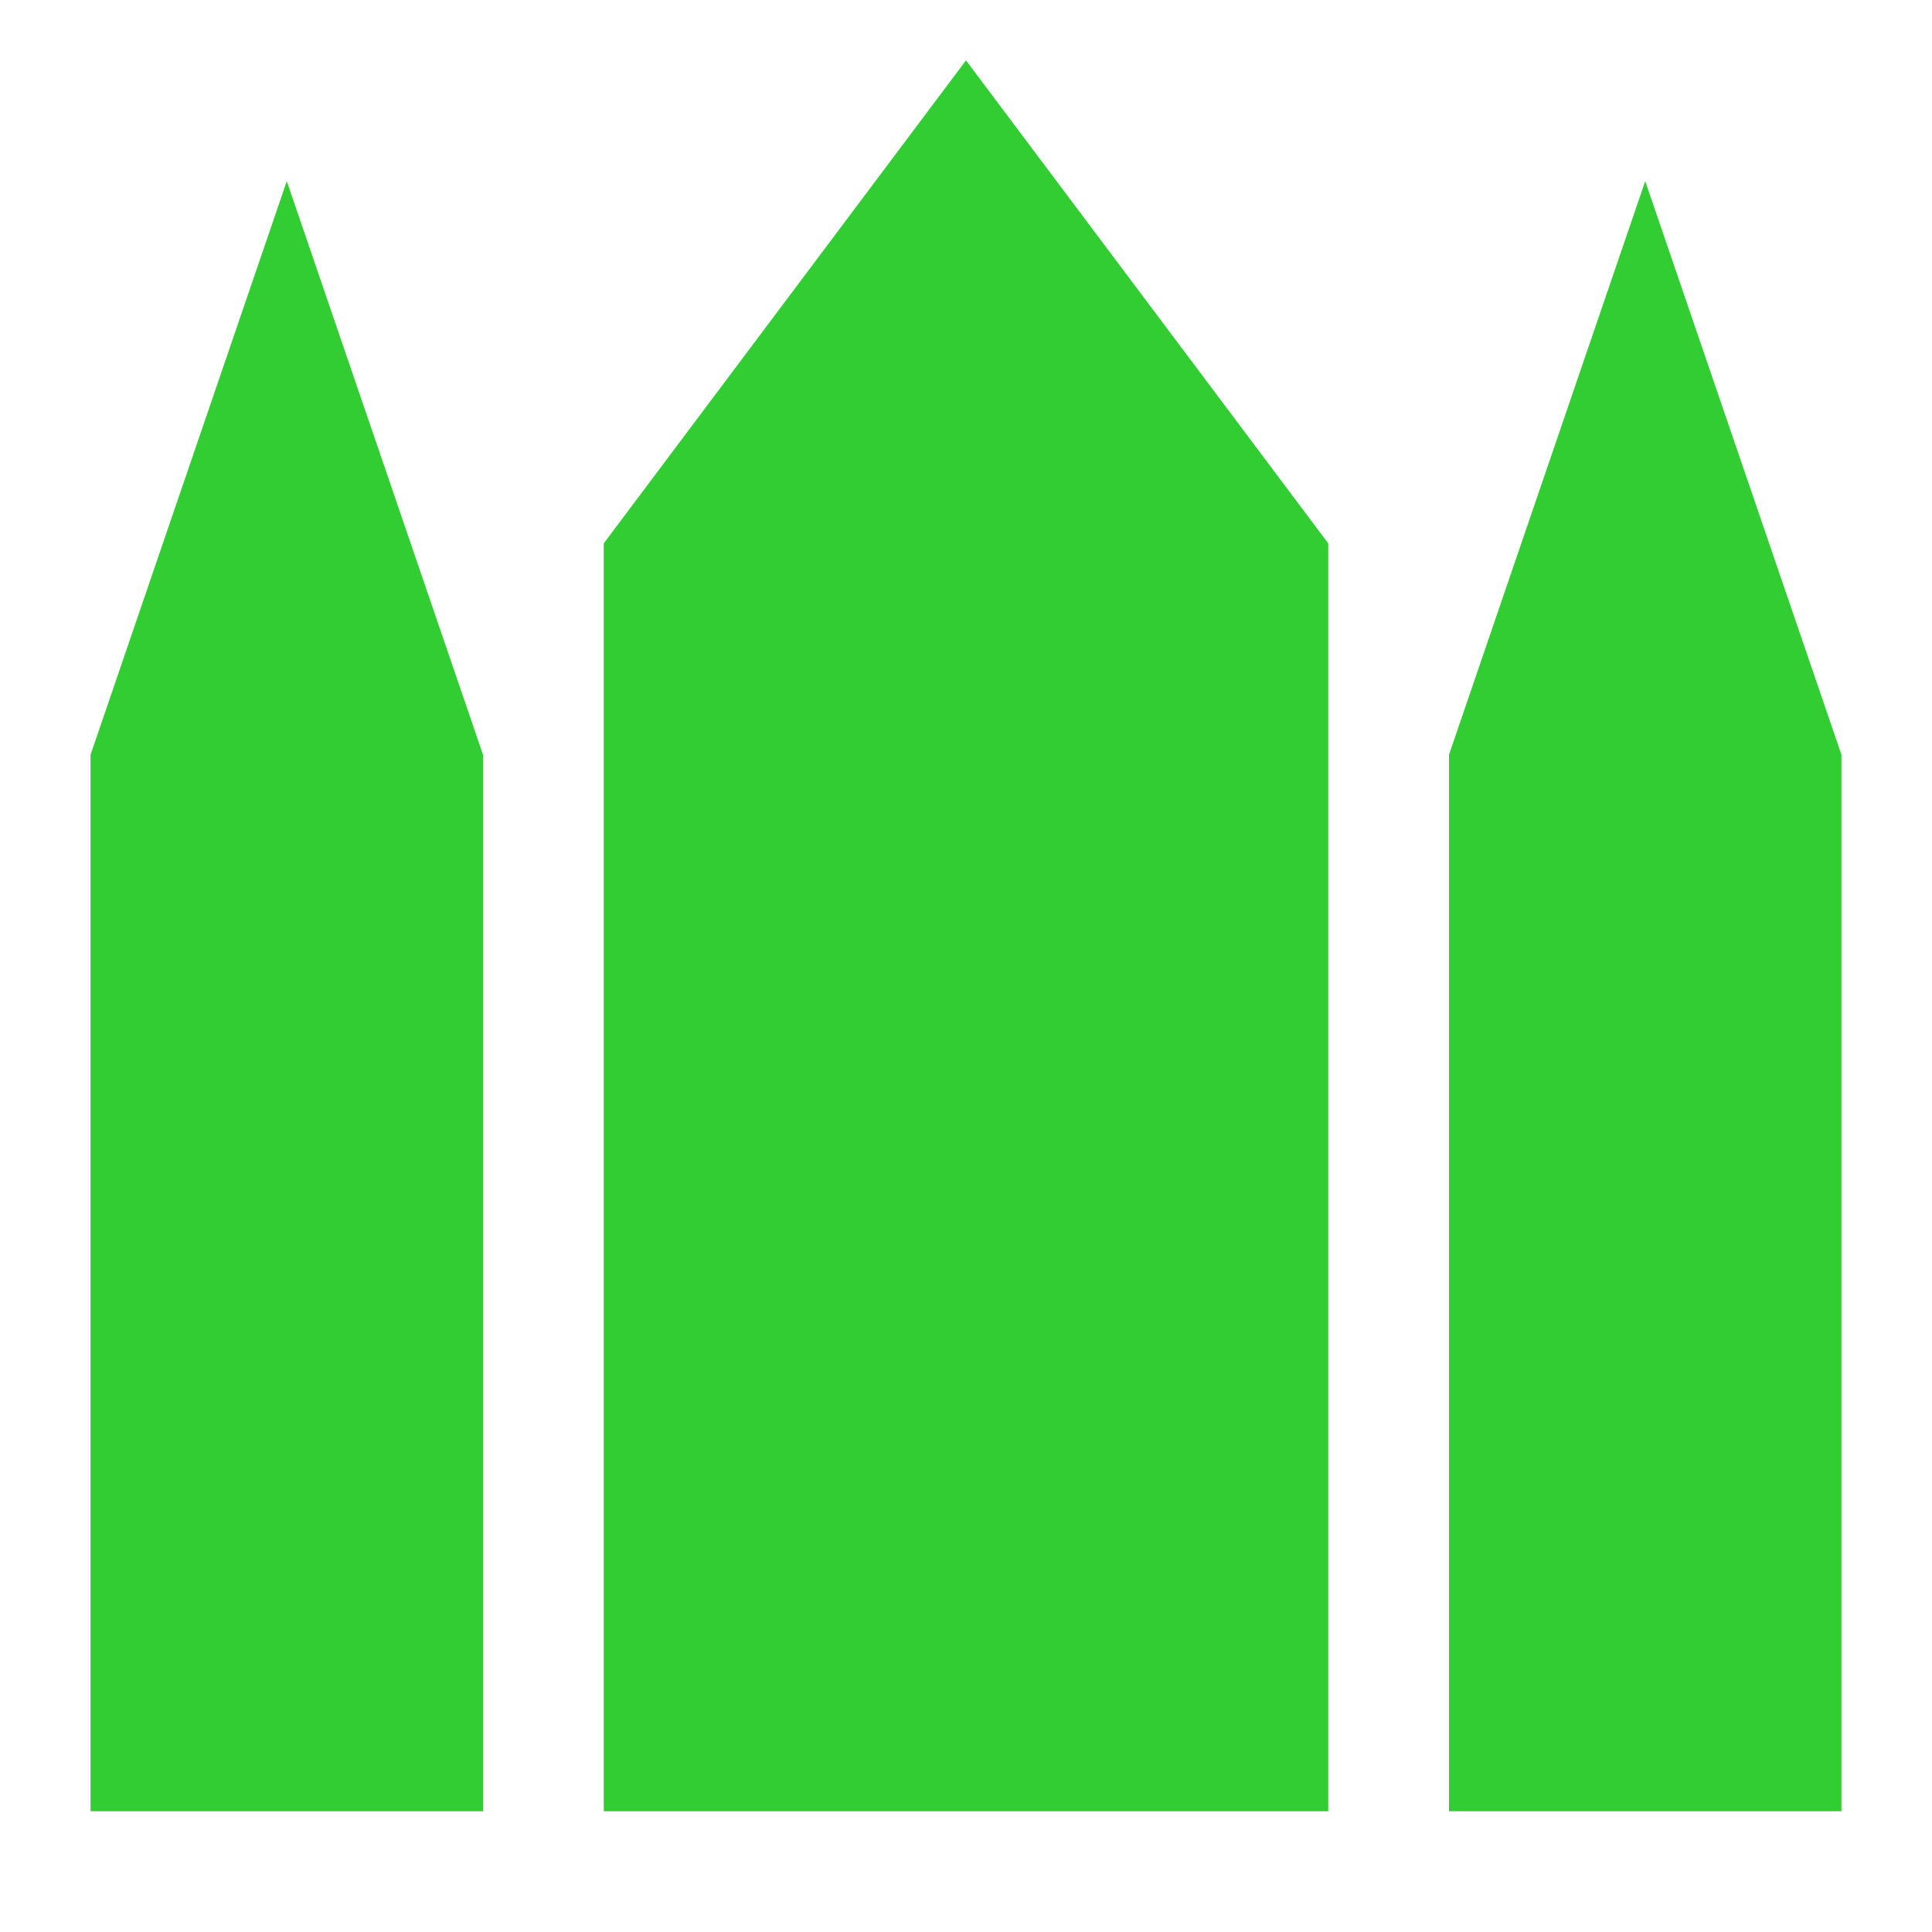 <svg
  xmlns="http://www.w3.org/2000/svg"
  viewBox="0 0 256 256"
  width="256"
  height="256"
  aria-hidden="true"
  style="color: limegreen"
>
  <g fill="currentColor">
    <!-- Central spire (tallest) -->
    <polygon points="128 8 176 72 176 240 80 240 80 72" />
    <!-- Left spire -->
    <polygon points="38 24 64 100 64 240 12 240 12 100" />
    <!-- Right spire -->
    <polygon points="218 24 244 100 244 240 192 240 192 100" />
  </g>
</svg>